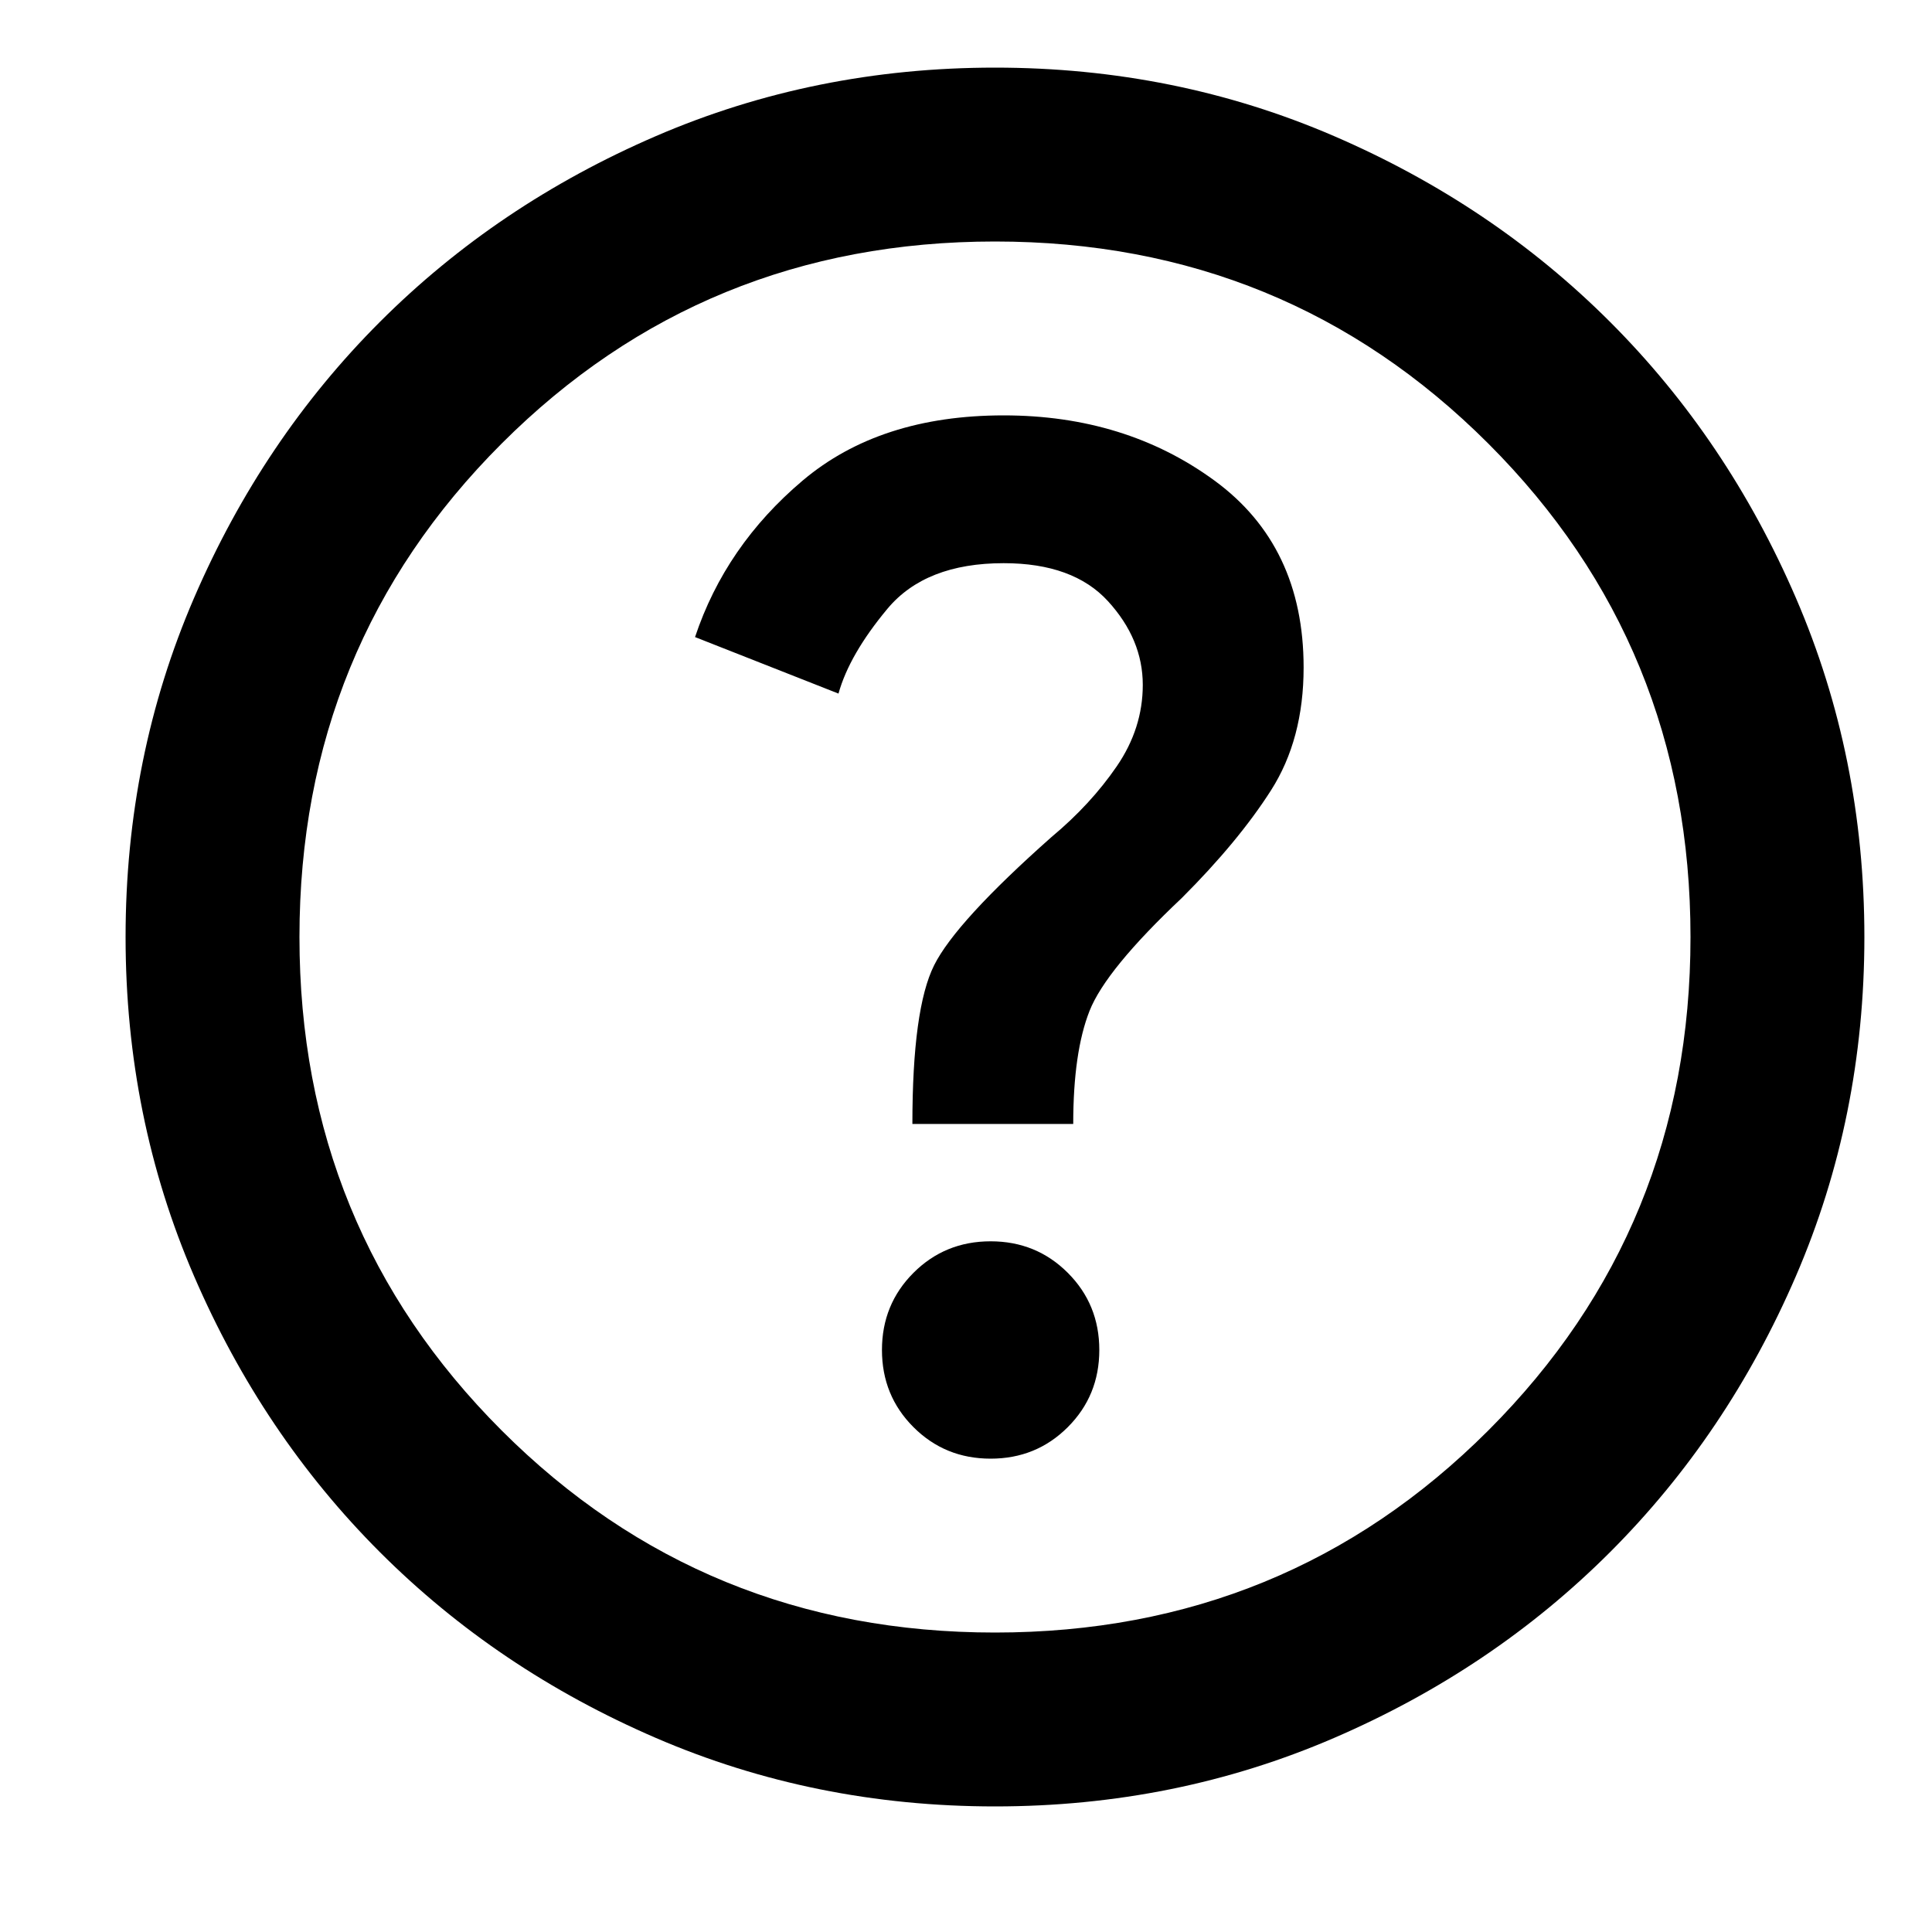<svg xmlns="http://www.w3.org/2000/svg" xml:space="preserve" style="fill-rule:evenodd;clip-rule:evenodd;stroke-linejoin:round;stroke-miterlimit:2" viewBox="0 0 16 16" height="16" width="16"><path d="M478-240c14 0 25.833-4.833 35.5-14.5 9.667-9.667 14.5-21.5 14.5-35.5s-4.833-25.833-14.5-35.5C503.833-335.167 492-340 478-340s-25.833 4.833-35.5 14.5C432.833-315.833 428-304 428-290s4.833 25.833 14.5 35.5c9.667 9.667 21.5 14.5 35.5 14.5Zm-36-154h74c0-22 2.5-39.333 7.5-52 5-12.667 19.167-30 42.5-52 17.333-17.333 31-33.833 41-49.5 10-15.667 15-34.5 15-56.5 0-37.333-13.667-66-41-86s-59.667-30-97-30c-38 0-68.833 10-92.5 30s-40.167 44-49.5 72l66 26c3.333-12 10.833-25 22.5-39s29.5-21 53.5-21c21.333 0 37.333 5.833 48 17.5 10.667 11.667 16 24.5 16 38.5 0 13.333-4 25.833-12 37.5-8 11.667-18 22.5-30 32.5-29.333 26-47.333 45.667-54 59-6.667 13.333-10 37.667-10 73Zm38 314c-55.333 0-107.333-10.5-156-31.5S233-161 197-197s-64.5-78.333-85.5-127S80-424.667 80-480s10.5-107.333 31.5-156S161-727 197-763s78.333-64.5 127-85.5S424.667-880 480-880s107.333 10.5 156 31.5S727-799 763-763s64.5 78.333 85.5 127S880-535.333 880-480s-10.5 107.333-31.5 156S799-233 763-197s-78.333 64.5-127 85.5S535.333-80 480-80Zm0-80c89.333 0 165-31 227-93s93-137.667 93-227-31-165-93-227-137.667-93-227-93-165 31-227 93-93 137.667-93 227 31 165 93 227 137.667 93 227 93Z" style="fill-rule:nonzero" transform="translate(-.4 16.4) scale(.018)"/></svg>